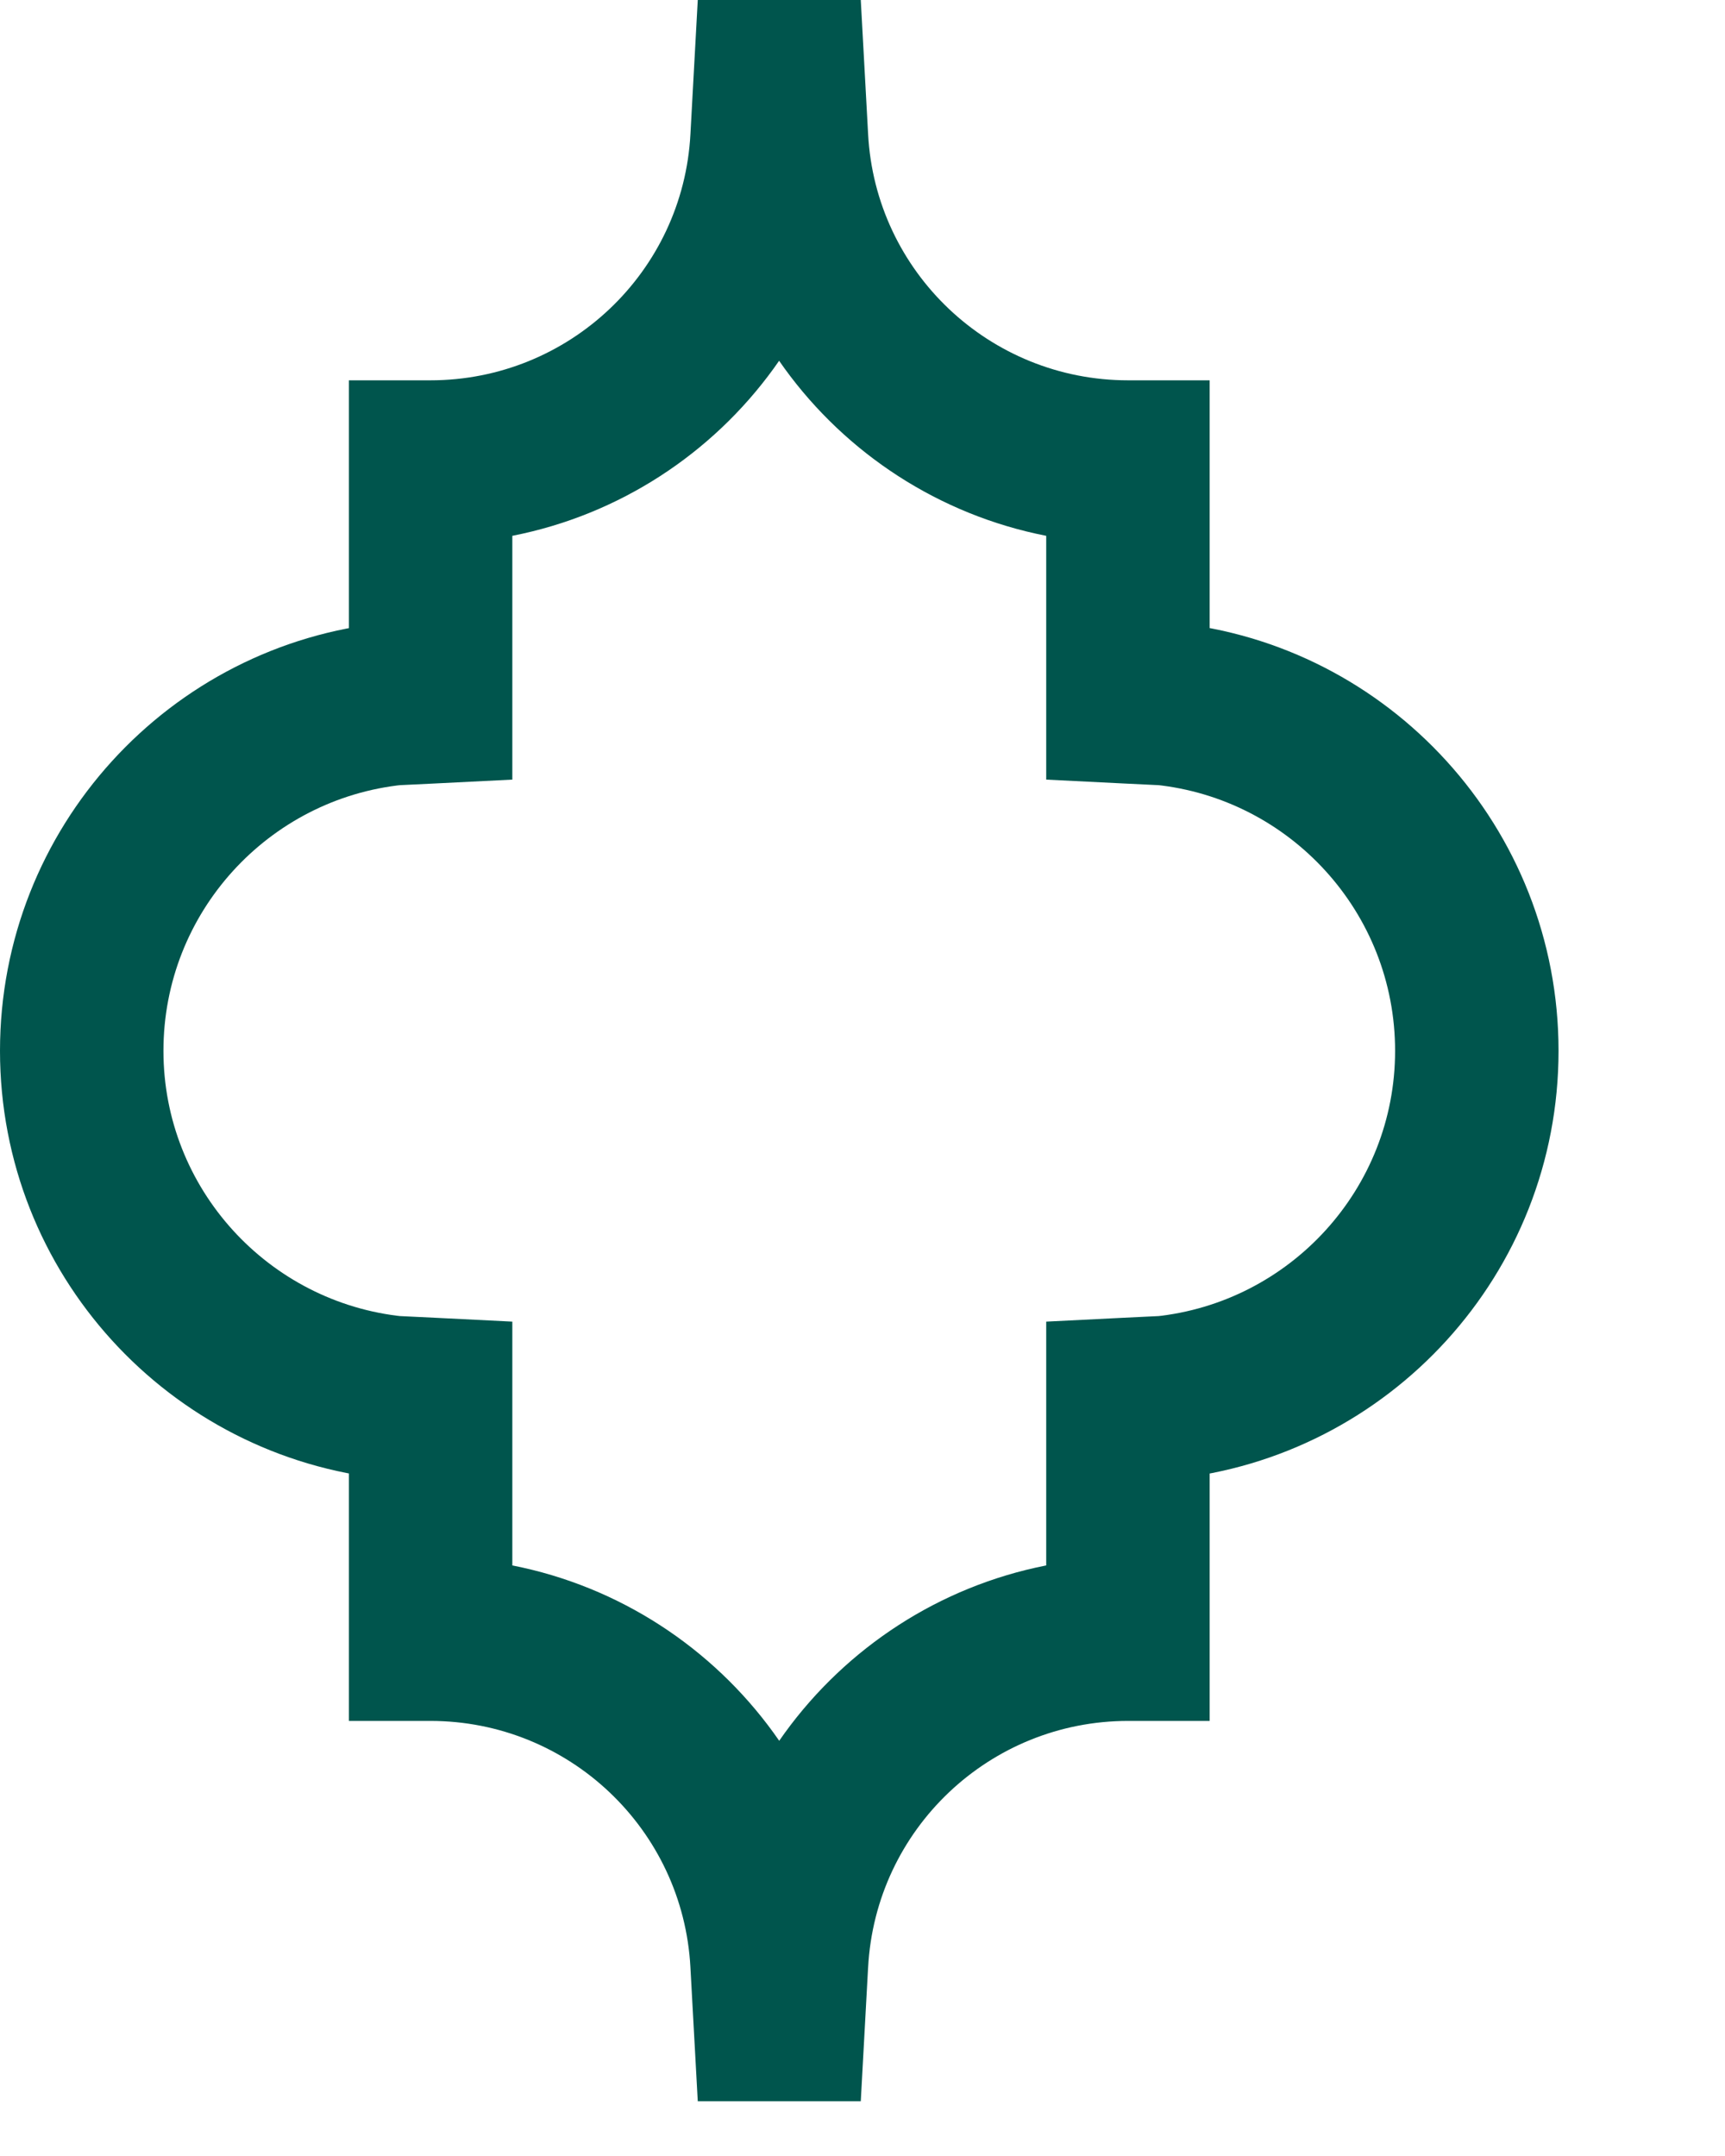 <?xml version="1.0" encoding="utf-8"?>
<svg xmlns="http://www.w3.org/2000/svg" fill="none" height="100%" overflow="visible" preserveAspectRatio="none" style="display: block;" viewBox="0 0 4 5" width="100%">
<path d="M2.616 1.072H2.805V0.882H2.616V1.072ZM2.616 1.628H2.426V1.808L2.606 1.817L2.616 1.628ZM2.699 1.632L2.718 1.444L2.713 1.443L2.708 1.443L2.699 1.632ZM2.699 3.241L2.708 3.43H2.713L2.718 3.43L2.699 3.241ZM2.616 3.246L2.606 3.056L2.426 3.065V3.246H2.616ZM2.616 3.802V3.991H2.805V3.802H2.616ZM1.807 4.863L1.618 4.873H1.996L1.807 4.863ZM0.998 3.802H0.809V3.991H0.998L0.998 3.802ZM0.998 3.246H1.188V3.065L1.008 3.056L0.998 3.246ZM0.916 3.241L0.897 3.43L0.902 3.43H0.906L0.916 3.241ZM0.916 1.632L0.906 1.443L0.902 1.443L0.897 1.444L0.916 1.632ZM0.998 1.628L1.008 1.817L1.188 1.808V1.628H0.998ZM0.998 1.072L0.998 0.882H0.809V1.072H0.998ZM1.807 0.01L1.996 0L1.618 0L1.807 0.01ZM1.824 0.321L1.634 0.331C1.662 0.853 2.094 1.261 2.616 1.261V1.072V0.882C2.295 0.882 2.03 0.631 2.013 0.311L1.824 0.321ZM2.616 1.072H2.426V1.628H2.616H2.805V1.072H2.616ZM2.616 1.628L2.606 1.817L2.689 1.821L2.699 1.632L2.708 1.443L2.625 1.439L2.616 1.628ZM2.699 1.632L2.679 1.82C2.991 1.852 3.235 2.116 3.235 2.437H3.425H3.614C3.614 1.92 3.221 1.494 2.718 1.444L2.699 1.632ZM3.425 2.437H3.235C3.235 2.757 2.991 3.021 2.679 3.053L2.699 3.241L2.718 3.43C3.221 3.379 3.614 2.954 3.614 2.437H3.425ZM2.699 3.241L2.689 3.052L2.606 3.056L2.616 3.246L2.625 3.435L2.708 3.43L2.699 3.241ZM2.616 3.246H2.426V3.802H2.616H2.805V3.246H2.616ZM2.616 3.802V3.612C2.094 3.612 1.663 4.021 1.634 4.542L1.824 4.552L2.013 4.563C2.03 4.242 2.295 3.991 2.616 3.991V3.802ZM1.824 4.552L1.634 4.542L1.618 4.853L1.807 4.863L1.996 4.873L2.013 4.562L1.824 4.552ZM1.807 4.863L1.996 4.853L1.979 4.542L1.79 4.552L1.601 4.563L1.618 4.873L1.807 4.863ZM1.79 4.552L1.979 4.542C1.951 4.021 1.52 3.612 0.998 3.612V3.802L0.998 3.991C1.319 3.991 1.584 4.242 1.601 4.563L1.79 4.552ZM0.998 3.802H1.188V3.246H0.998H0.809V3.802H0.998ZM0.998 3.246L1.008 3.056L0.925 3.052L0.916 3.241L0.906 3.43L0.989 3.435L0.998 3.246ZM0.916 3.241L0.935 3.053C0.623 3.021 0.379 2.757 0.379 2.437H0.189H0C0 2.954 0.393 3.379 0.897 3.43L0.916 3.241ZM0.189 2.437H0.379C0.379 2.116 0.623 1.852 0.935 1.82L0.916 1.632L0.897 1.444C0.393 1.494 3.19885e-05 1.92 0 2.437H0.189ZM0.916 1.632L0.925 1.821L1.008 1.817L0.998 1.628L0.989 1.439L0.906 1.443L0.916 1.632ZM0.998 1.628H1.188V1.072H0.998H0.809V1.628H0.998ZM0.998 1.072V1.261C1.52 1.261 1.951 0.853 1.979 0.331L1.79 0.321L1.601 0.311C1.584 0.631 1.319 0.882 0.998 0.882L0.998 1.072ZM1.79 0.321L1.979 0.331L1.996 0.02L1.807 0.01L1.618 0L1.601 0.311L1.79 0.321ZM1.807 0.01L1.618 0.02L1.634 0.331L1.824 0.321L2.013 0.311L1.996 0L1.807 0.01Z" fill="#00554D" id="Vector"/>
</svg>
